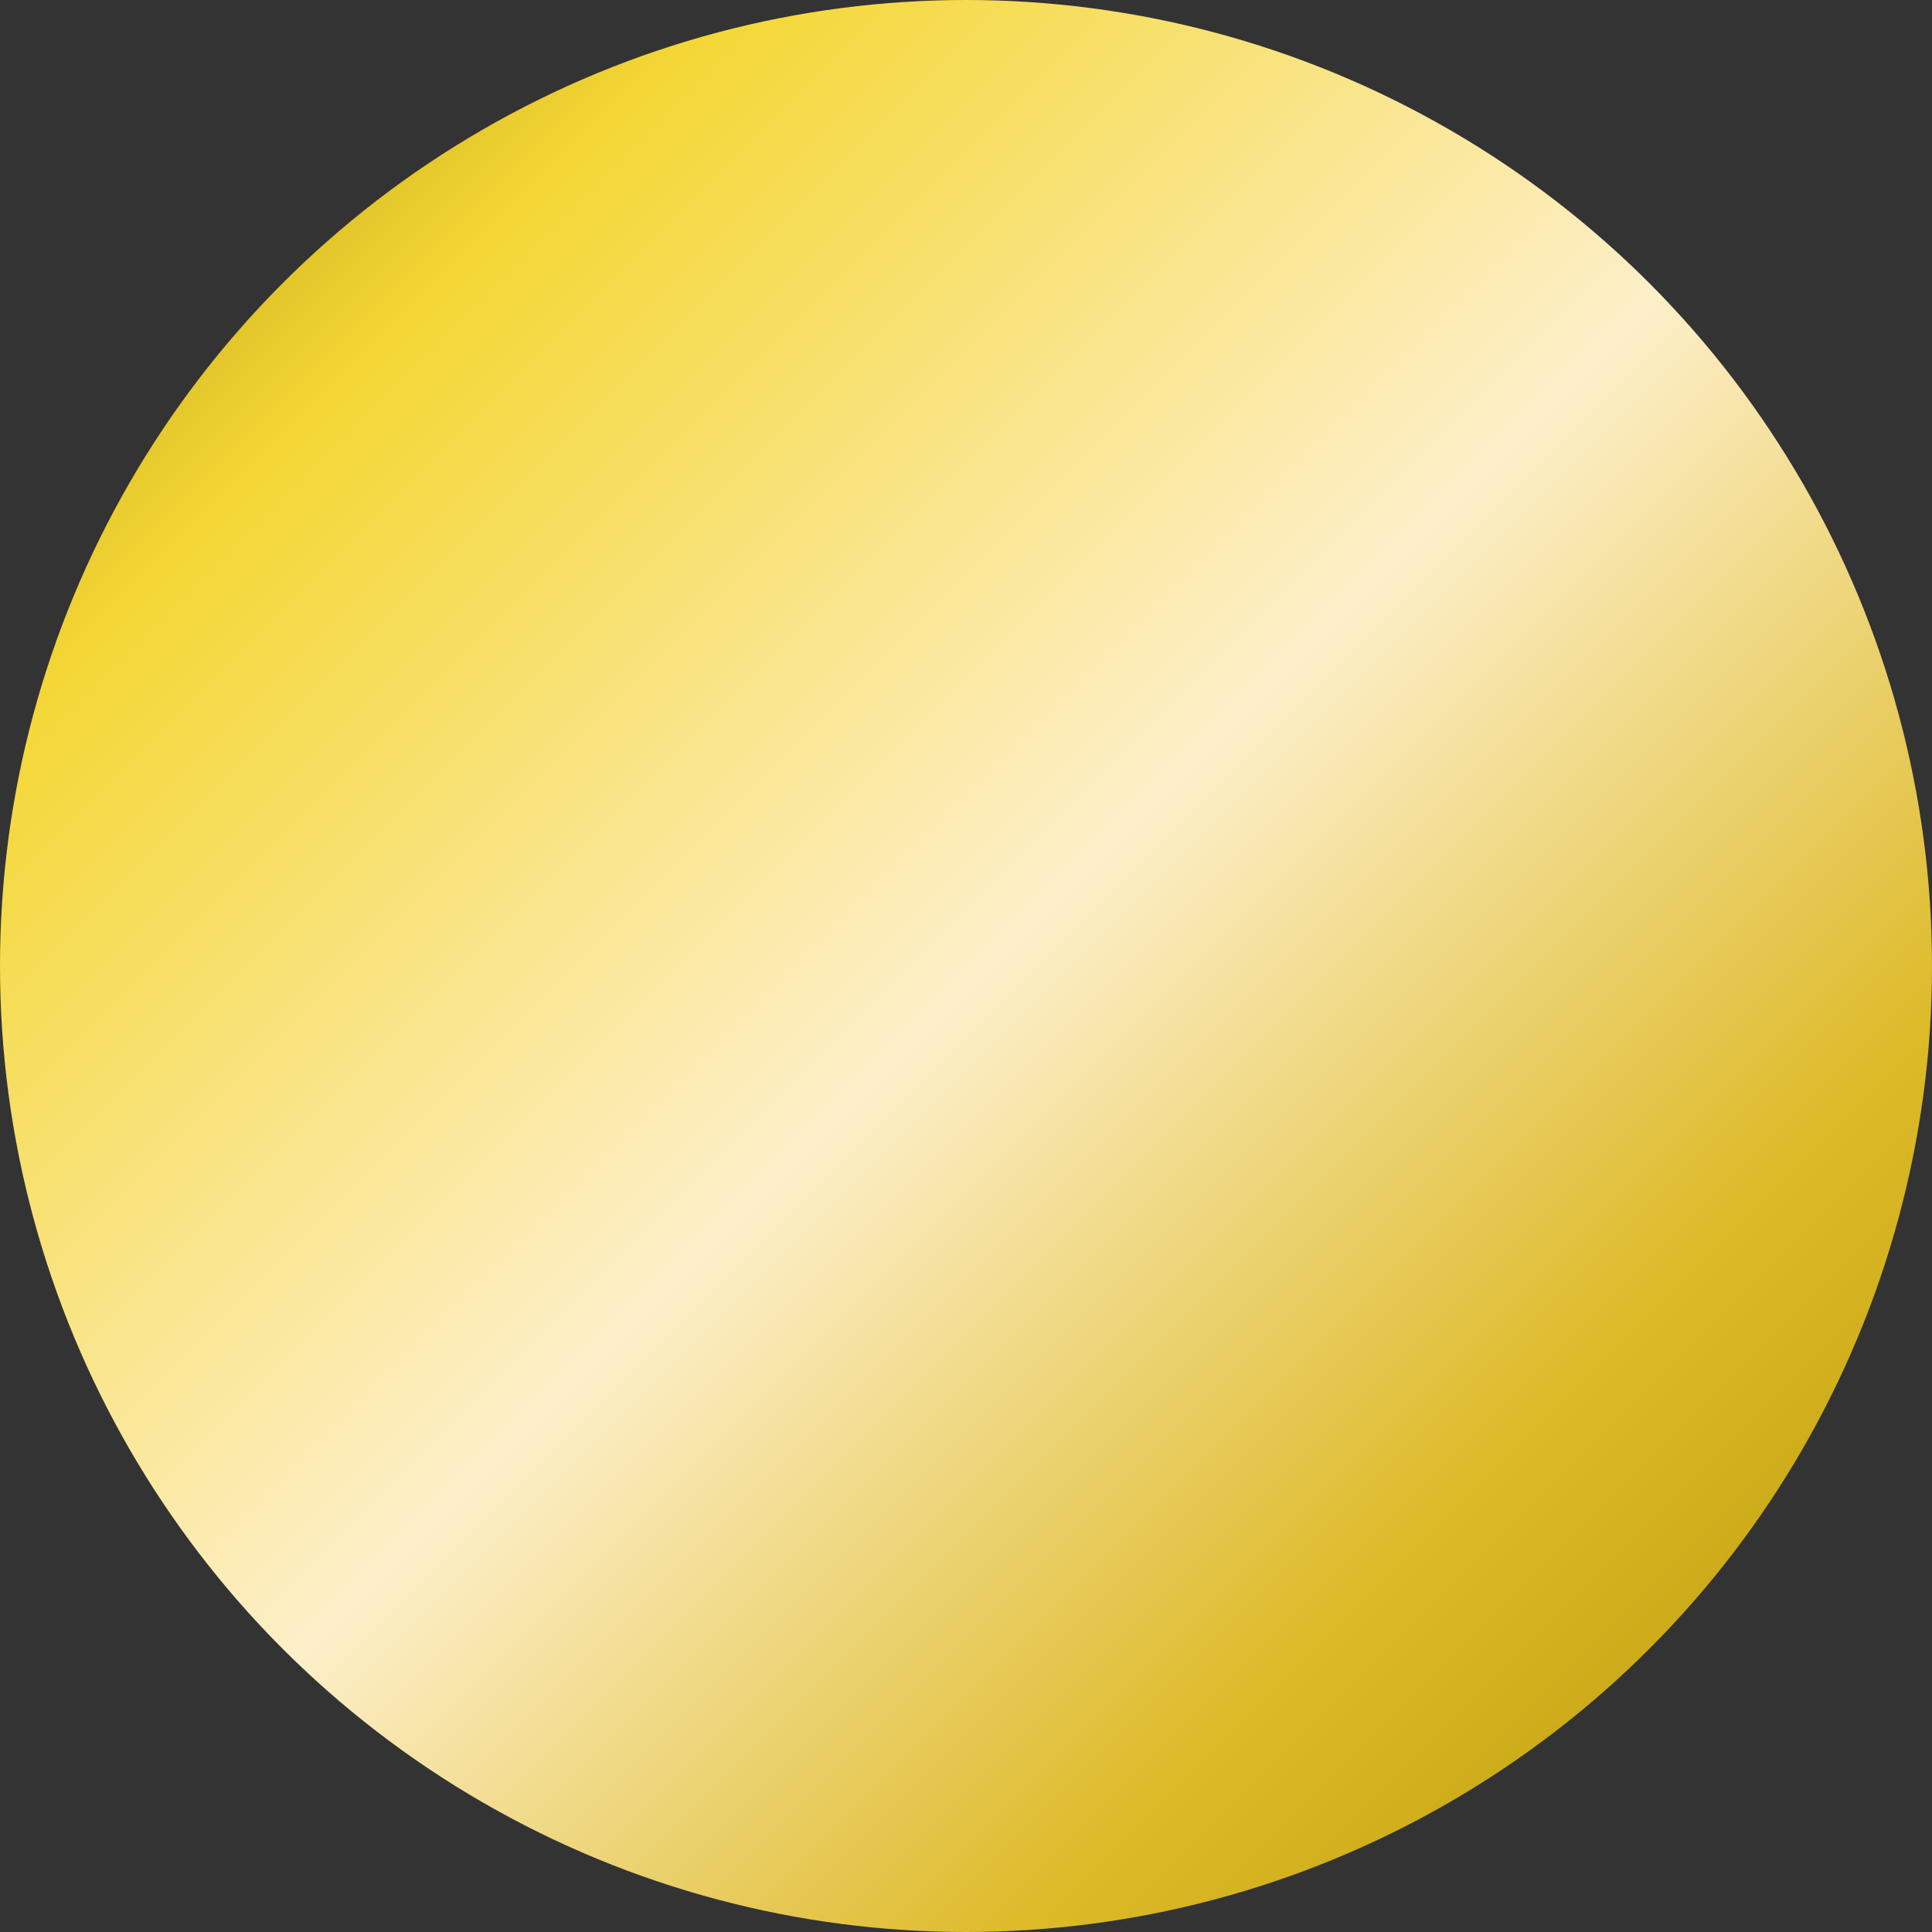 <?xml version="1.0" encoding="UTF-8"?>
<svg width="16px" height="16px" viewBox="0 0 16 16" version="1.1" xmlns="http://www.w3.org/2000/svg" xmlns:xlink="http://www.w3.org/1999/xlink">
    <rect x="0" y="0" width="16" height="16" fill="#333333" stroke="none"/>
    <!-- Generator: Sketch 53.2 (72643) - https://sketchapp.com -->
    <title>gold@2x</title>
    <desc>Created with Sketch.</desc>
    <defs>
        <linearGradient x1="100%" y1="100%" x2="0%" y2="0%" id="linearGradient-1">
            <stop stop-color="#B19202" offset="0%"></stop>
            <stop stop-color="#DDBA28" offset="23.736%"></stop>
            <stop stop-color="#FDEFC9" offset="49.431%"></stop>
            <stop stop-color="#F4D735" offset="80.853%"></stop>
            <stop stop-color="#A58800" offset="100%"></stop>
        </linearGradient>
    </defs>
    <g id="PLP_light" stroke="none" stroke-width="1" fill="none" fill-rule="evenodd">
        <g id="Desktop-HD-Copy" transform="translate(-656, -389)" fill="url(#linearGradient-1)" fill-rule="nonzero">
            <circle id="gold" cx="664" cy="397" r="8"></circle>
        </g>
    </g>
</svg>
